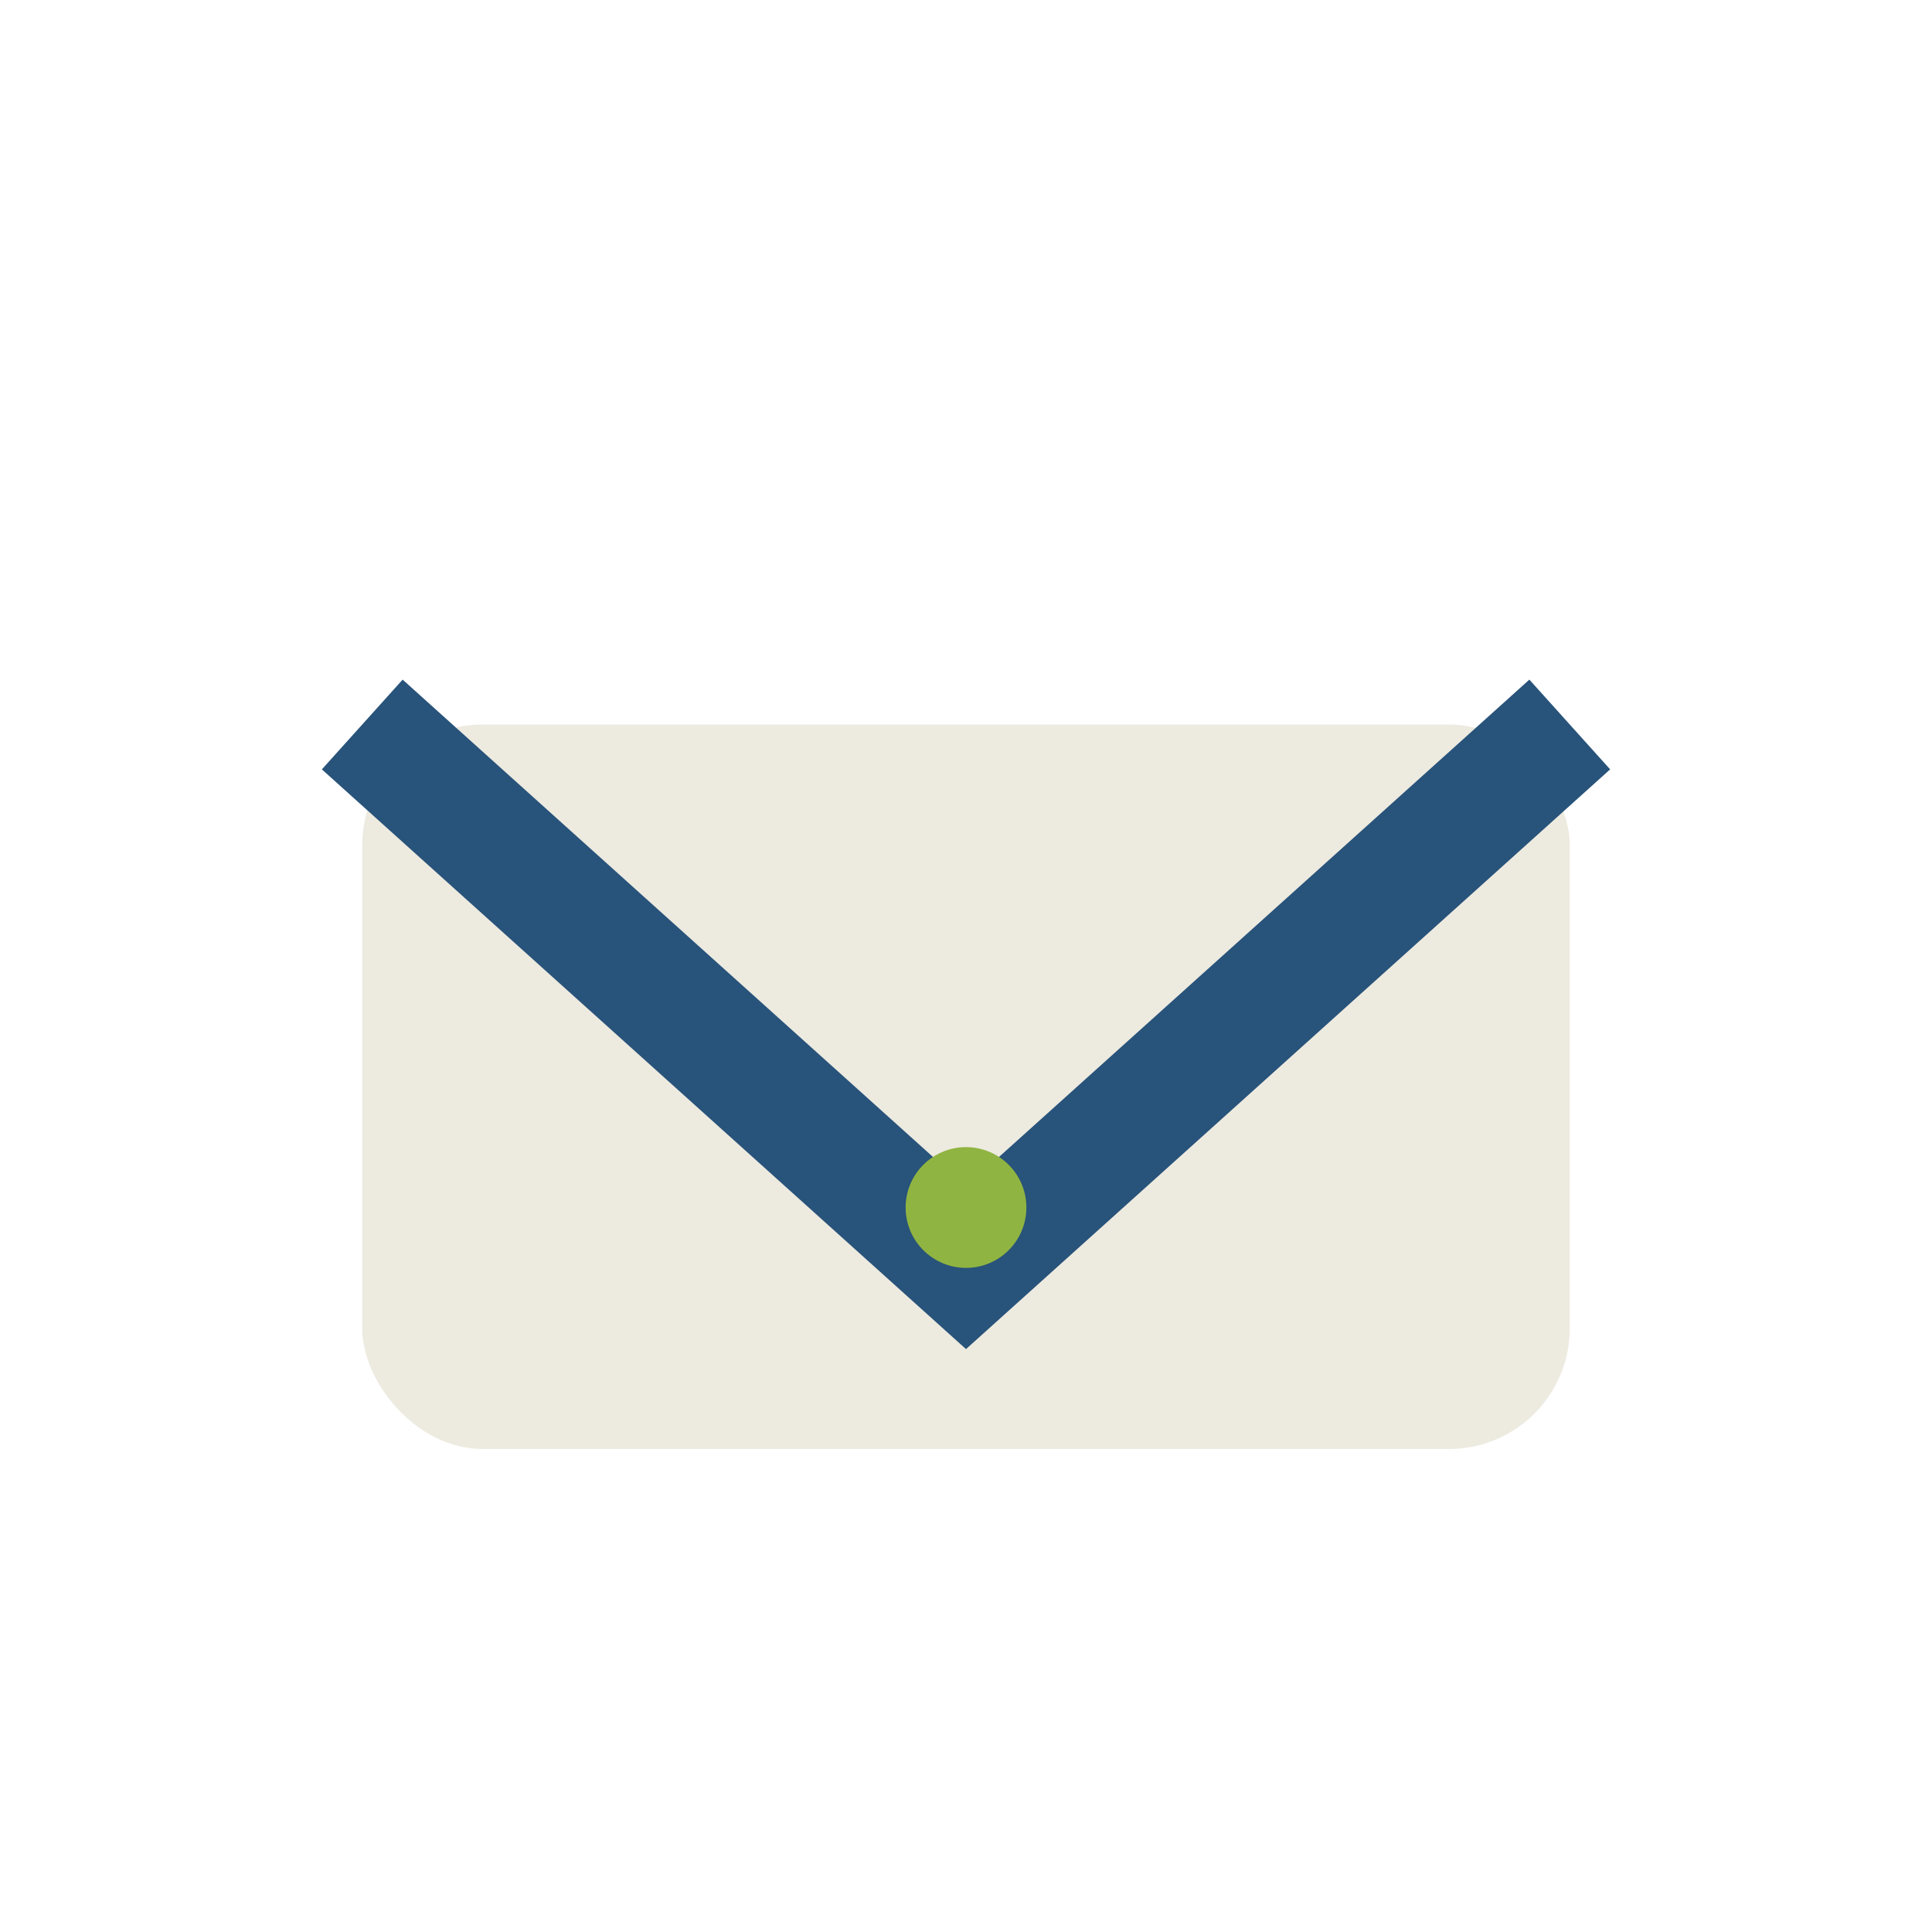 <?xml version="1.0" encoding="UTF-8"?>
<svg xmlns="http://www.w3.org/2000/svg" width="32" height="32" viewBox="0 0 32 32"><rect x="6" y="12" width="20" height="12" rx="2" fill="#EDEAE0"/><path d="M6 12l10 9 10-9" fill="none" stroke="#28537A" stroke-width="2"/><circle cx="16" cy="20" r="1" fill="#90B441"/></svg>